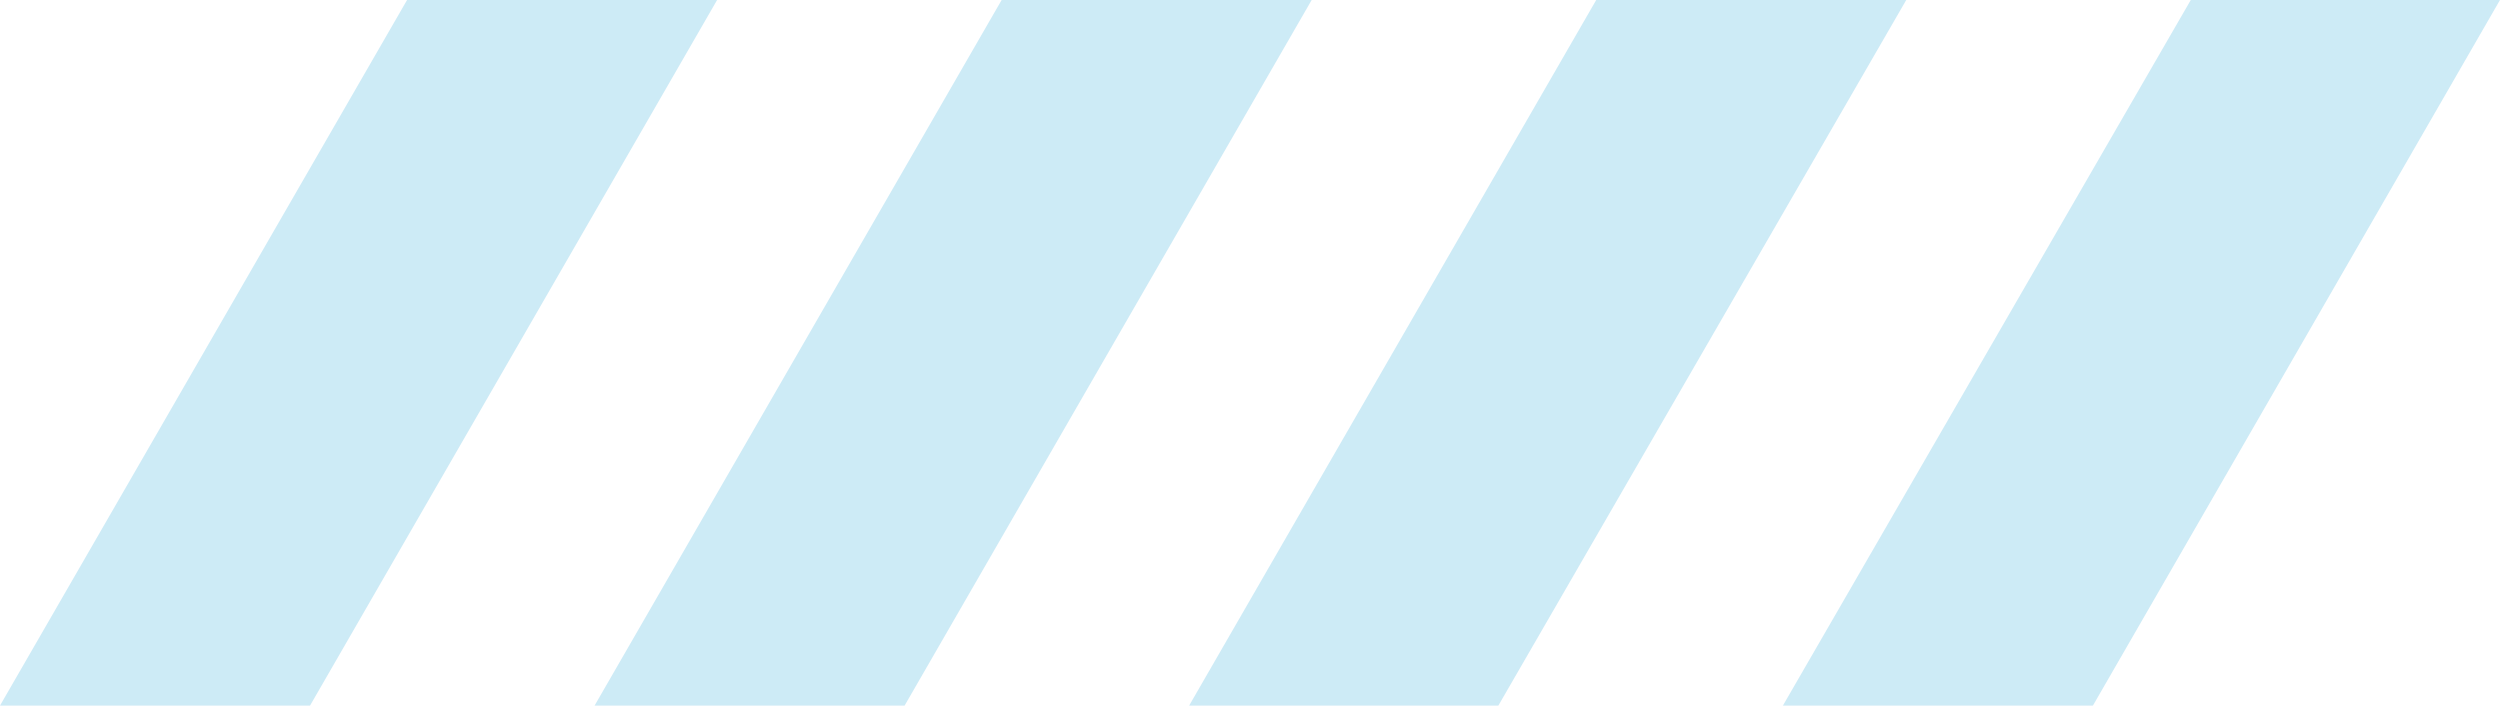 <?xml version="1.0" encoding="UTF-8"?> <svg xmlns="http://www.w3.org/2000/svg" width="304" height="86" viewBox="0 0 304 86" fill="none"><g opacity="0.2" clip-path="url(#clip0)"><path d="M254.5 85.8H216.8L266.4 0H304L254.5 85.8Z" fill="#0799D2"></path><path d="M182.2 85.8H144.6L194.1 0H231.8L182.2 85.8Z" fill="#0799D2"></path><path d="M110 85.8H72.3L121.8 0H159.5L110 85.8Z" fill="#0799D2"></path><path d="M37.7 85.8H0L49.5 0H87.2L37.7 85.8Z" fill="#0799D2"></path></g><defs><clipPath id="clip0"><rect width="304" height="85.8" fill="white"></rect></clipPath></defs></svg> 
